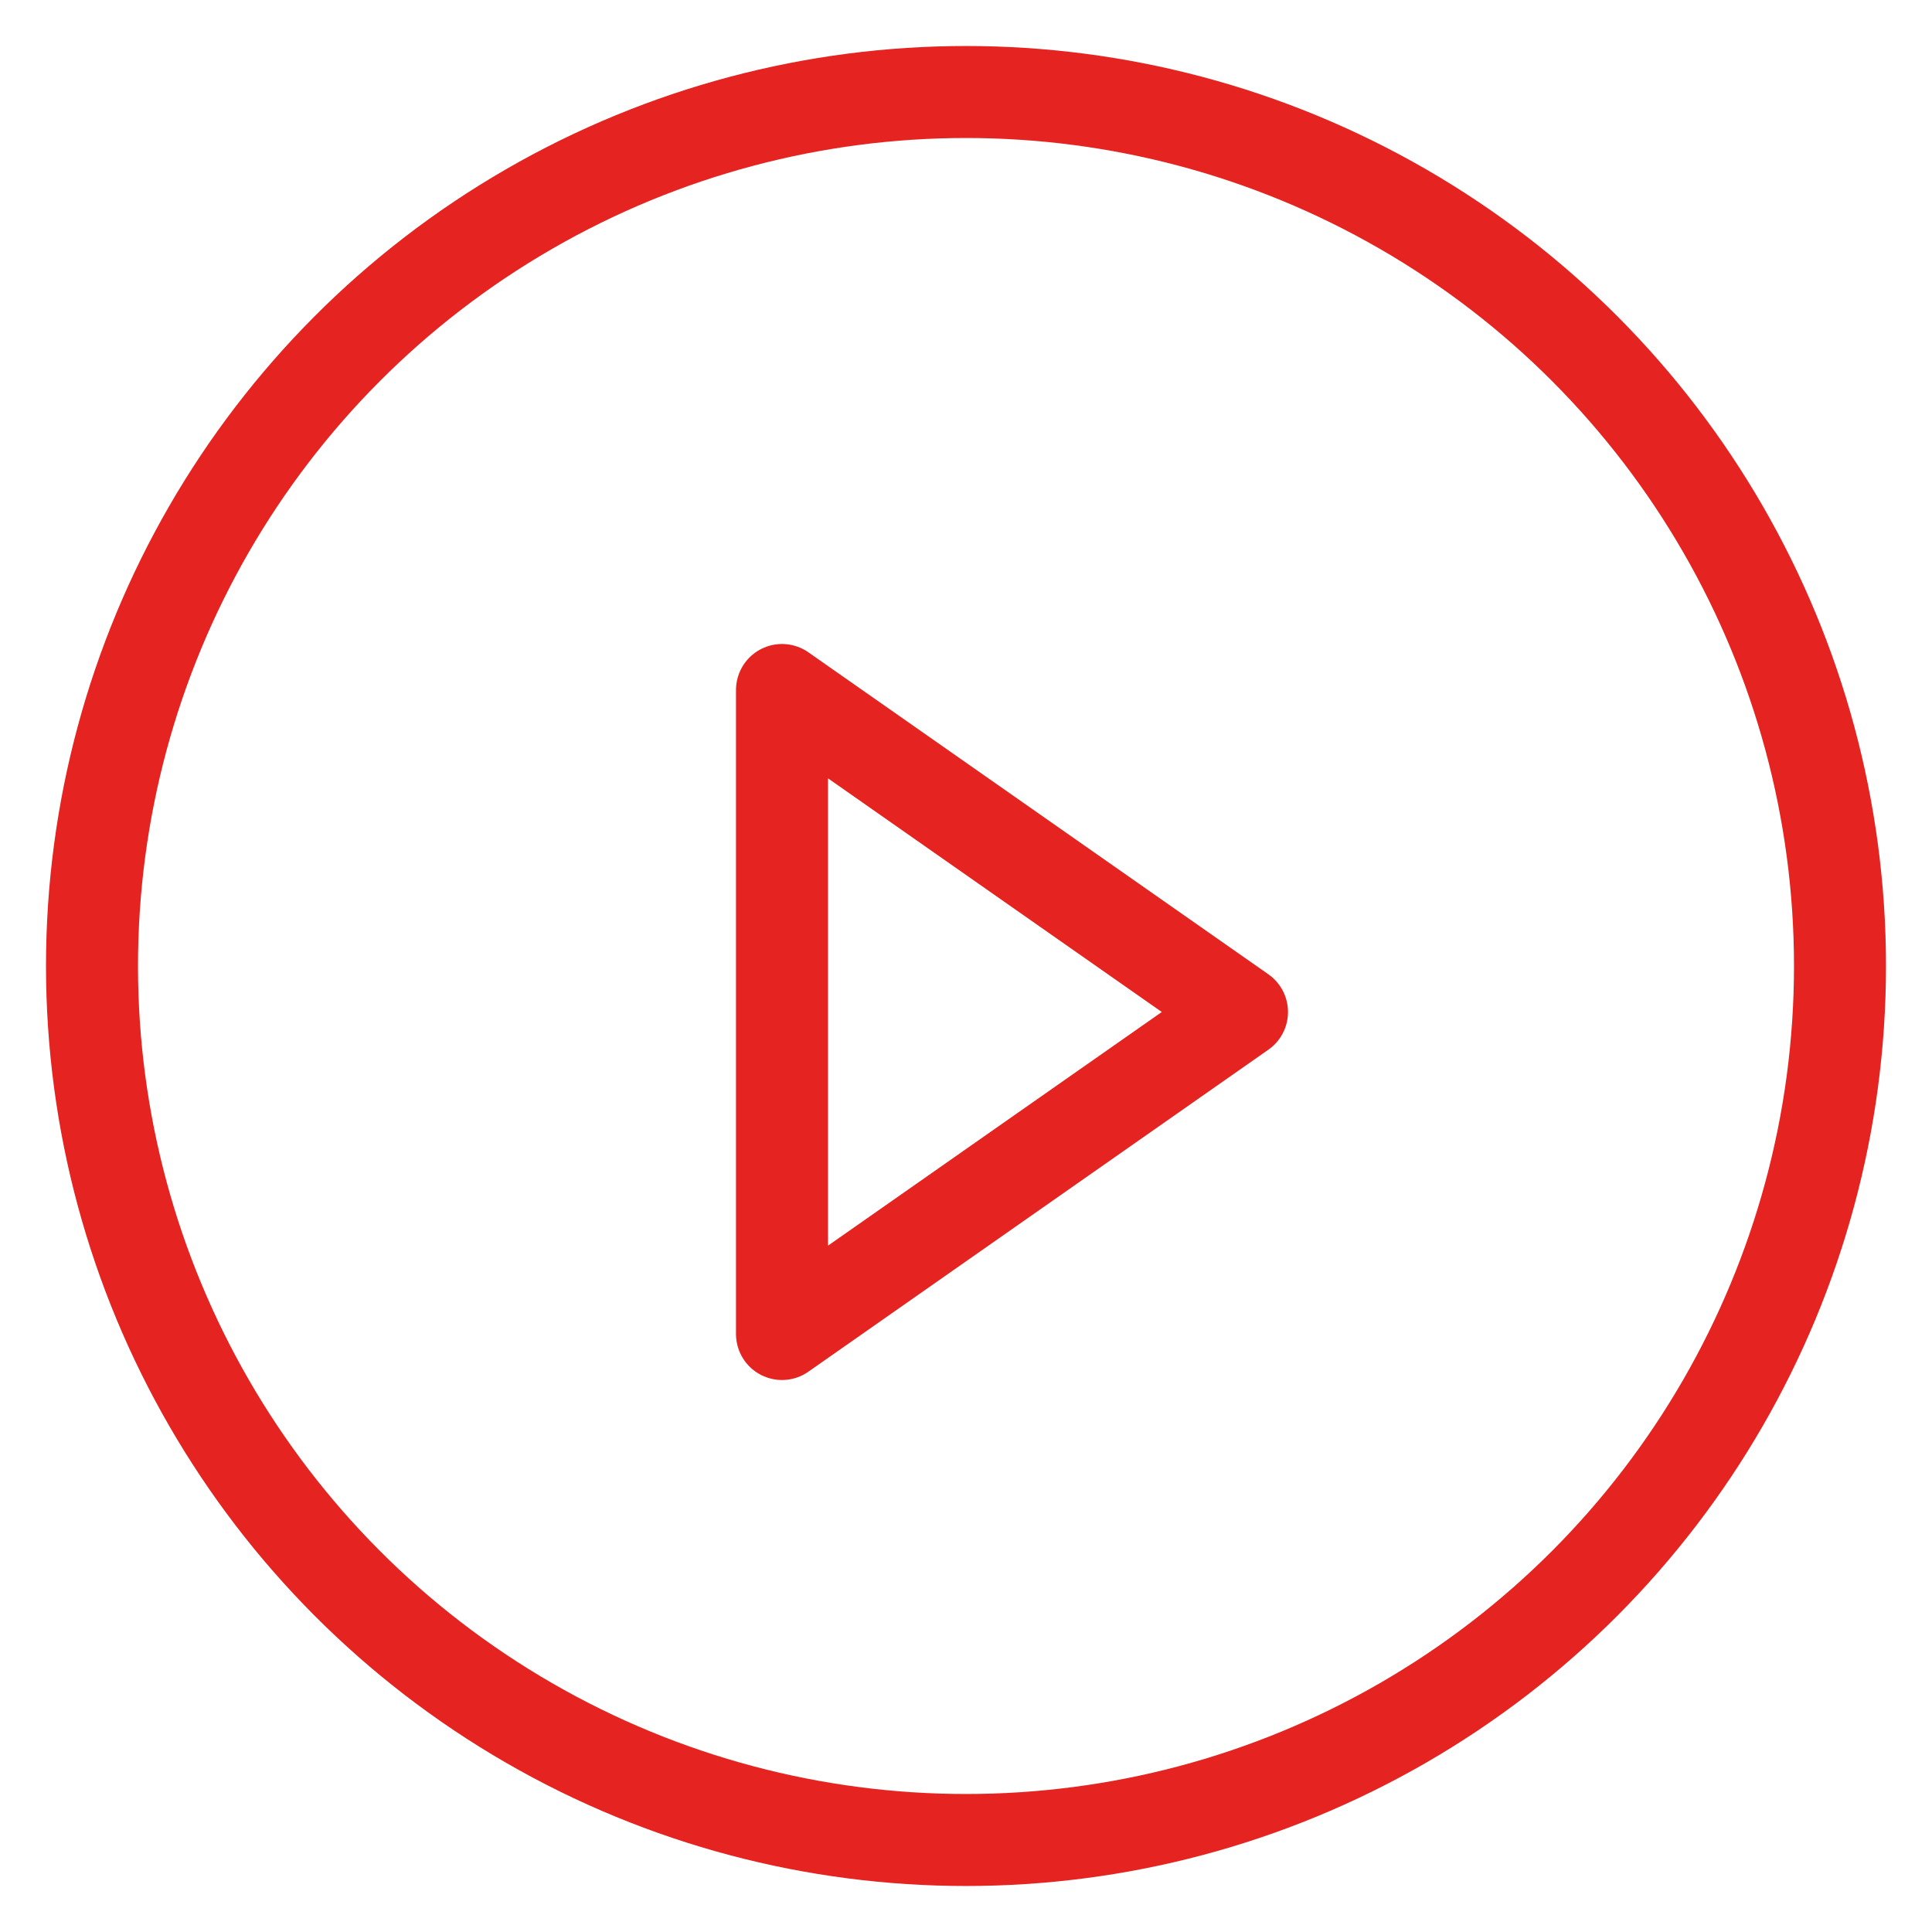 <?xml version="1.0" encoding="UTF-8"?>
<svg width="21px" height="21px" viewBox="0 0 21 21" version="1.1" xmlns="http://www.w3.org/2000/svg" xmlns:xlink="http://www.w3.org/1999/xlink">
    <!-- Generator: Sketch 61.2 (89653) - https://sketch.com -->
    <title>play icon</title>
    <desc>Created with Sketch.</desc>
    <g id="Hyperloop_HP" stroke="none" stroke-width="1" fill="none" fill-rule="evenodd">
        <g id="HP_Desktop9" transform="translate(-789, -401)" stroke="#E52421">
            <g id="play" transform="translate(622, 390)">
                <g id="play-icon" transform="translate(168, 12)">
                    <circle id="Oval" cx="9.5" cy="9.5" r="9.5"></circle>
                    <polygon id="Triangle" stroke-linejoin="round" transform="translate(10, 10) rotate(-270) translate(-10, -10) " points="10 7.5 13.5 12.5 6.5 12.5"></polygon>
                </g>
            </g>
        </g>
    </g>
</svg>